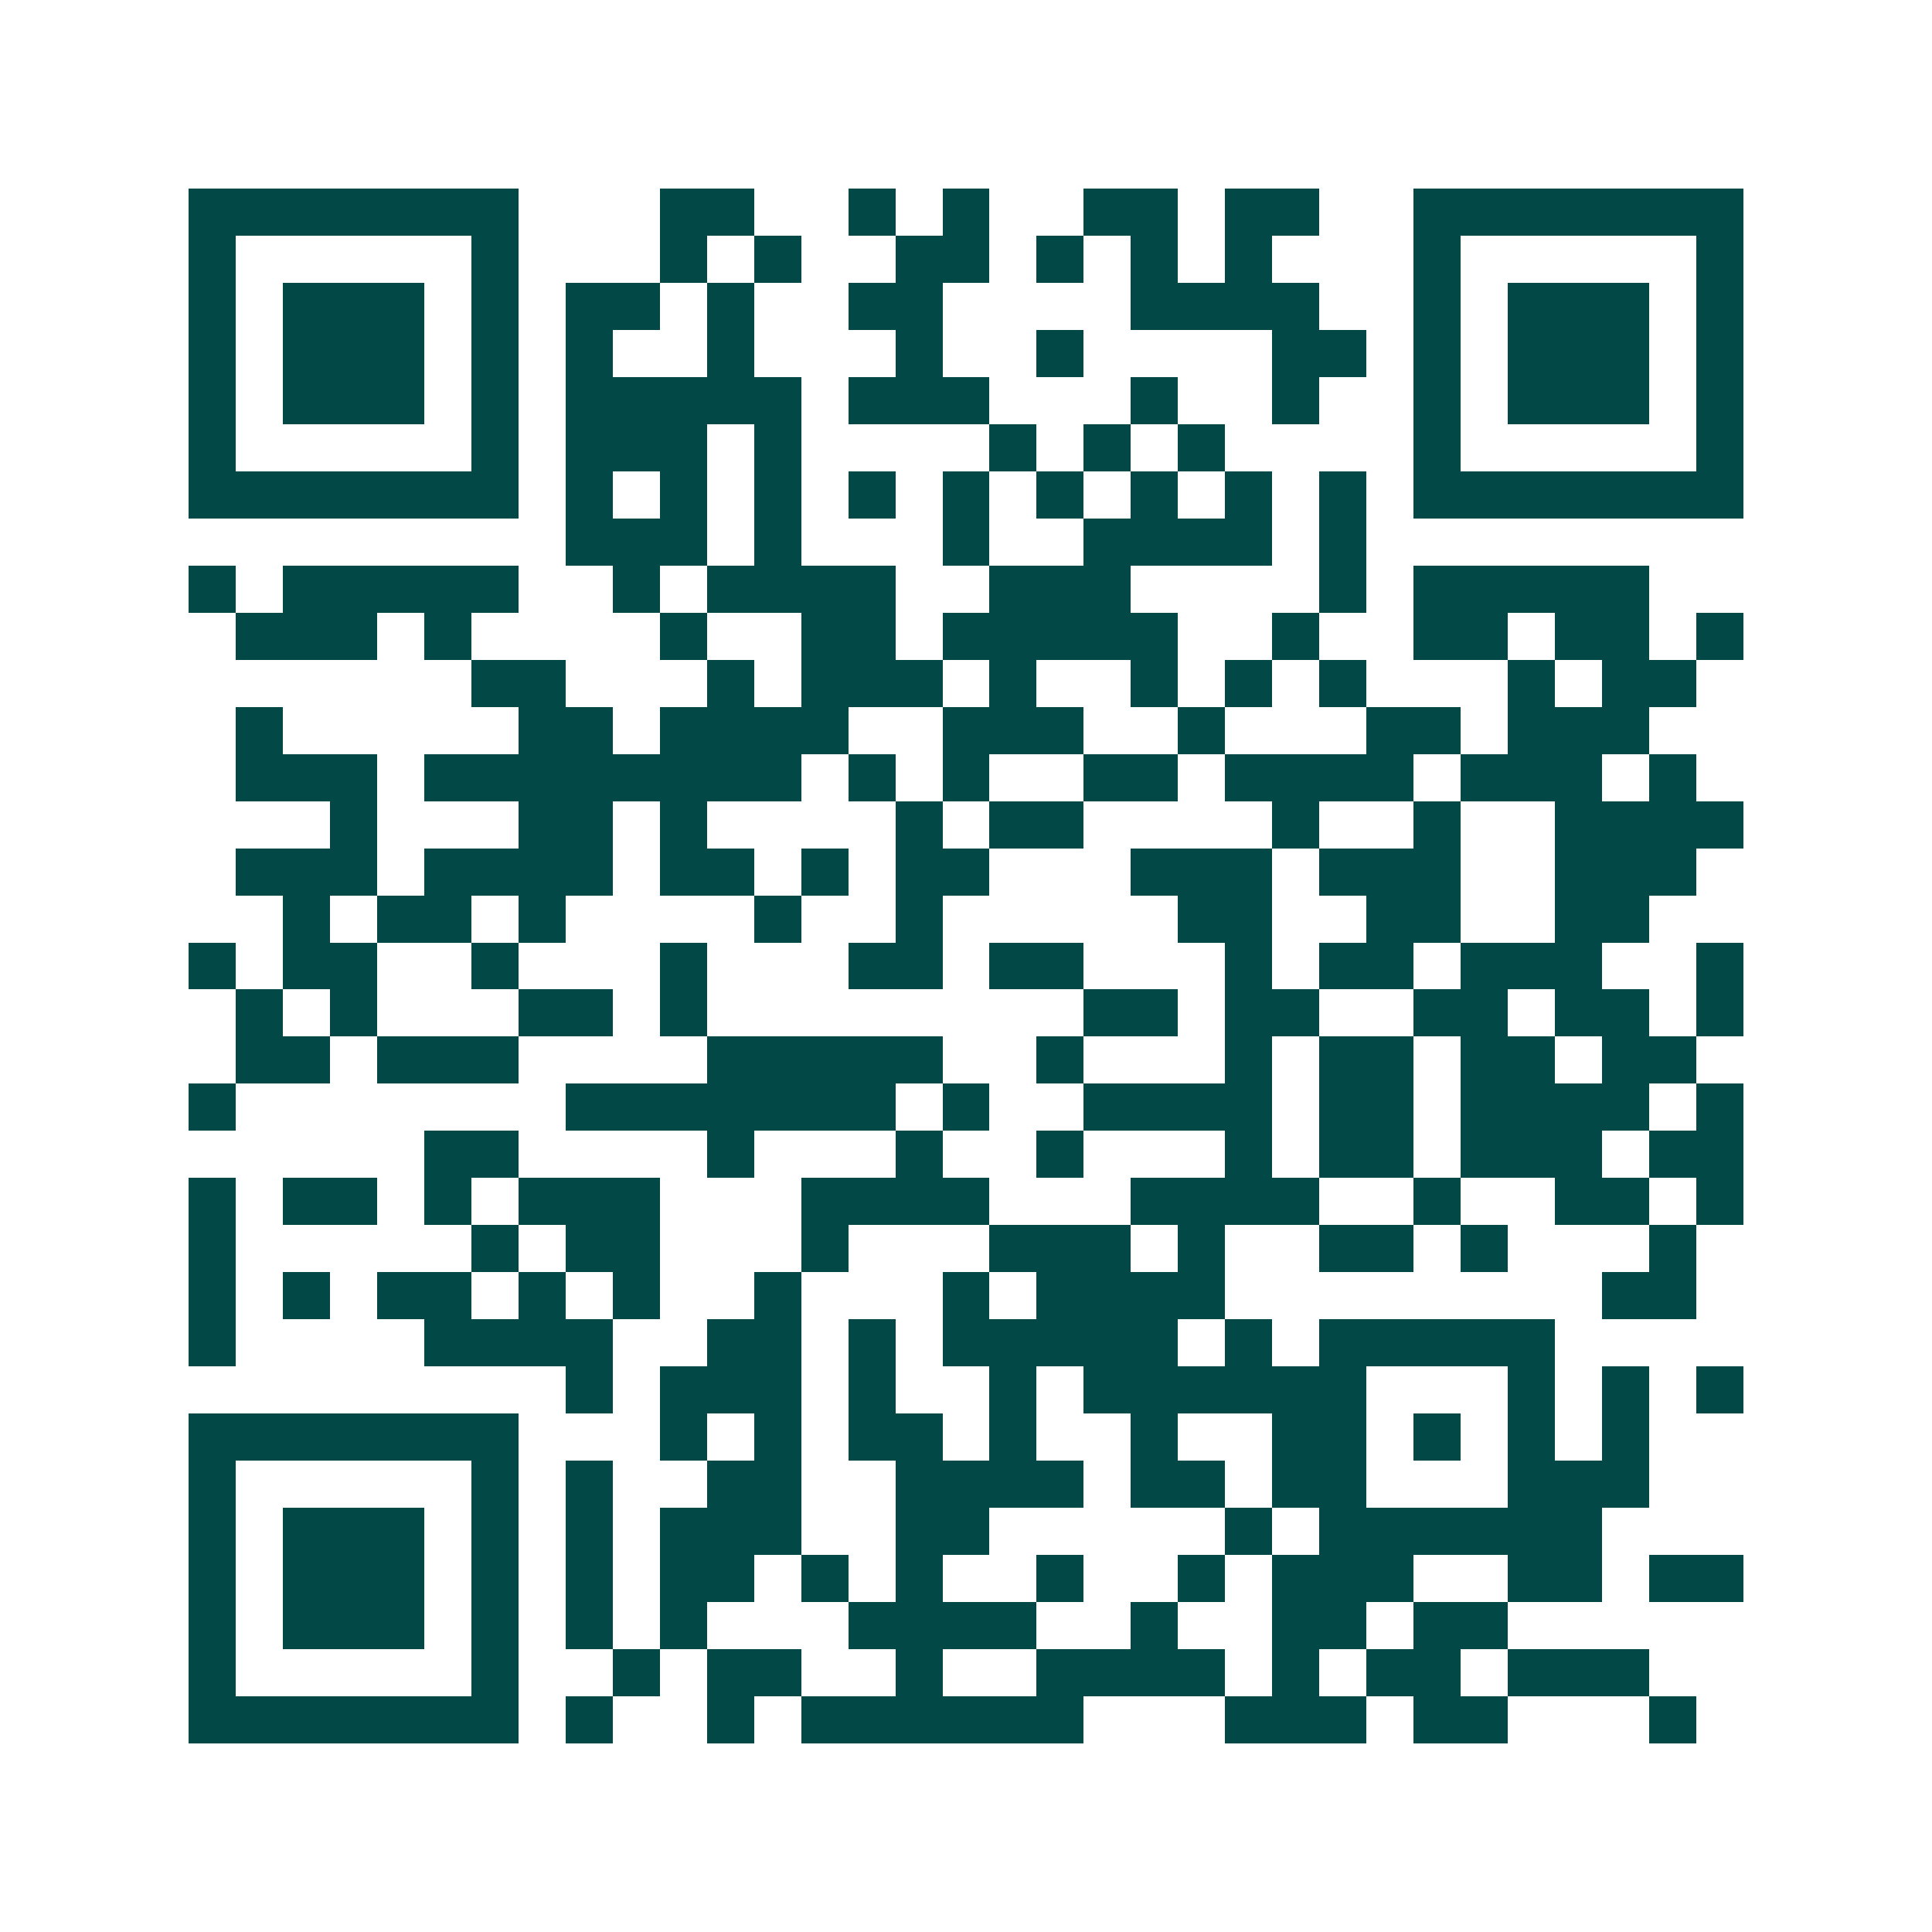 <svg xmlns="http://www.w3.org/2000/svg" width="200" height="200" viewBox="0 0 41 41" shape-rendering="crispEdges"><path fill="#ffffff" d="M0 0h41v41H0z"/><path stroke="#014847" d="M4 4.5h7m3 0h2m2 0h1m1 0h1m2 0h2m1 0h2m2 0h7M4 5.5h1m5 0h1m3 0h1m1 0h1m2 0h2m1 0h1m1 0h1m1 0h1m3 0h1m5 0h1M4 6.5h1m1 0h3m1 0h1m1 0h2m1 0h1m2 0h2m4 0h4m2 0h1m1 0h3m1 0h1M4 7.5h1m1 0h3m1 0h1m1 0h1m2 0h1m3 0h1m2 0h1m4 0h2m1 0h1m1 0h3m1 0h1M4 8.5h1m1 0h3m1 0h1m1 0h5m1 0h3m3 0h1m2 0h1m2 0h1m1 0h3m1 0h1M4 9.5h1m5 0h1m1 0h3m1 0h1m4 0h1m1 0h1m1 0h1m4 0h1m5 0h1M4 10.5h7m1 0h1m1 0h1m1 0h1m1 0h1m1 0h1m1 0h1m1 0h1m1 0h1m1 0h1m1 0h7M12 11.5h3m1 0h1m3 0h1m2 0h4m1 0h1M4 12.5h1m1 0h5m2 0h1m1 0h4m2 0h3m4 0h1m1 0h5M5 13.5h3m1 0h1m4 0h1m2 0h2m1 0h5m2 0h1m2 0h2m1 0h2m1 0h1M10 14.5h2m3 0h1m1 0h3m1 0h1m2 0h1m1 0h1m1 0h1m3 0h1m1 0h2M5 15.5h1m5 0h2m1 0h4m2 0h3m2 0h1m3 0h2m1 0h3M5 16.5h3m1 0h8m1 0h1m1 0h1m2 0h2m1 0h4m1 0h3m1 0h1M7 17.5h1m3 0h2m1 0h1m4 0h1m1 0h2m4 0h1m2 0h1m2 0h4M5 18.5h3m1 0h4m1 0h2m1 0h1m1 0h2m3 0h3m1 0h3m2 0h3M6 19.5h1m1 0h2m1 0h1m4 0h1m2 0h1m5 0h2m2 0h2m2 0h2M4 20.5h1m1 0h2m2 0h1m3 0h1m3 0h2m1 0h2m3 0h1m1 0h2m1 0h3m2 0h1M5 21.5h1m1 0h1m3 0h2m1 0h1m8 0h2m1 0h2m2 0h2m1 0h2m1 0h1M5 22.5h2m1 0h3m4 0h5m2 0h1m3 0h1m1 0h2m1 0h2m1 0h2M4 23.5h1m7 0h7m1 0h1m2 0h4m1 0h2m1 0h4m1 0h1M9 24.5h2m4 0h1m3 0h1m2 0h1m3 0h1m1 0h2m1 0h3m1 0h2M4 25.5h1m1 0h2m1 0h1m1 0h3m3 0h4m3 0h4m2 0h1m2 0h2m1 0h1M4 26.5h1m5 0h1m1 0h2m3 0h1m3 0h3m1 0h1m2 0h2m1 0h1m3 0h1M4 27.5h1m1 0h1m1 0h2m1 0h1m1 0h1m2 0h1m3 0h1m1 0h4m8 0h2M4 28.5h1m4 0h4m2 0h2m1 0h1m1 0h5m1 0h1m1 0h5M12 29.5h1m1 0h3m1 0h1m2 0h1m1 0h6m3 0h1m1 0h1m1 0h1M4 30.5h7m3 0h1m1 0h1m1 0h2m1 0h1m2 0h1m2 0h2m1 0h1m1 0h1m1 0h1M4 31.5h1m5 0h1m1 0h1m2 0h2m2 0h4m1 0h2m1 0h2m3 0h3M4 32.5h1m1 0h3m1 0h1m1 0h1m1 0h3m2 0h2m5 0h1m1 0h6M4 33.5h1m1 0h3m1 0h1m1 0h1m1 0h2m1 0h1m1 0h1m2 0h1m2 0h1m1 0h3m2 0h2m1 0h2M4 34.5h1m1 0h3m1 0h1m1 0h1m1 0h1m3 0h4m2 0h1m2 0h2m1 0h2M4 35.5h1m5 0h1m2 0h1m1 0h2m2 0h1m2 0h4m1 0h1m1 0h2m1 0h3M4 36.5h7m1 0h1m2 0h1m1 0h6m3 0h3m1 0h2m3 0h1"/></svg>
